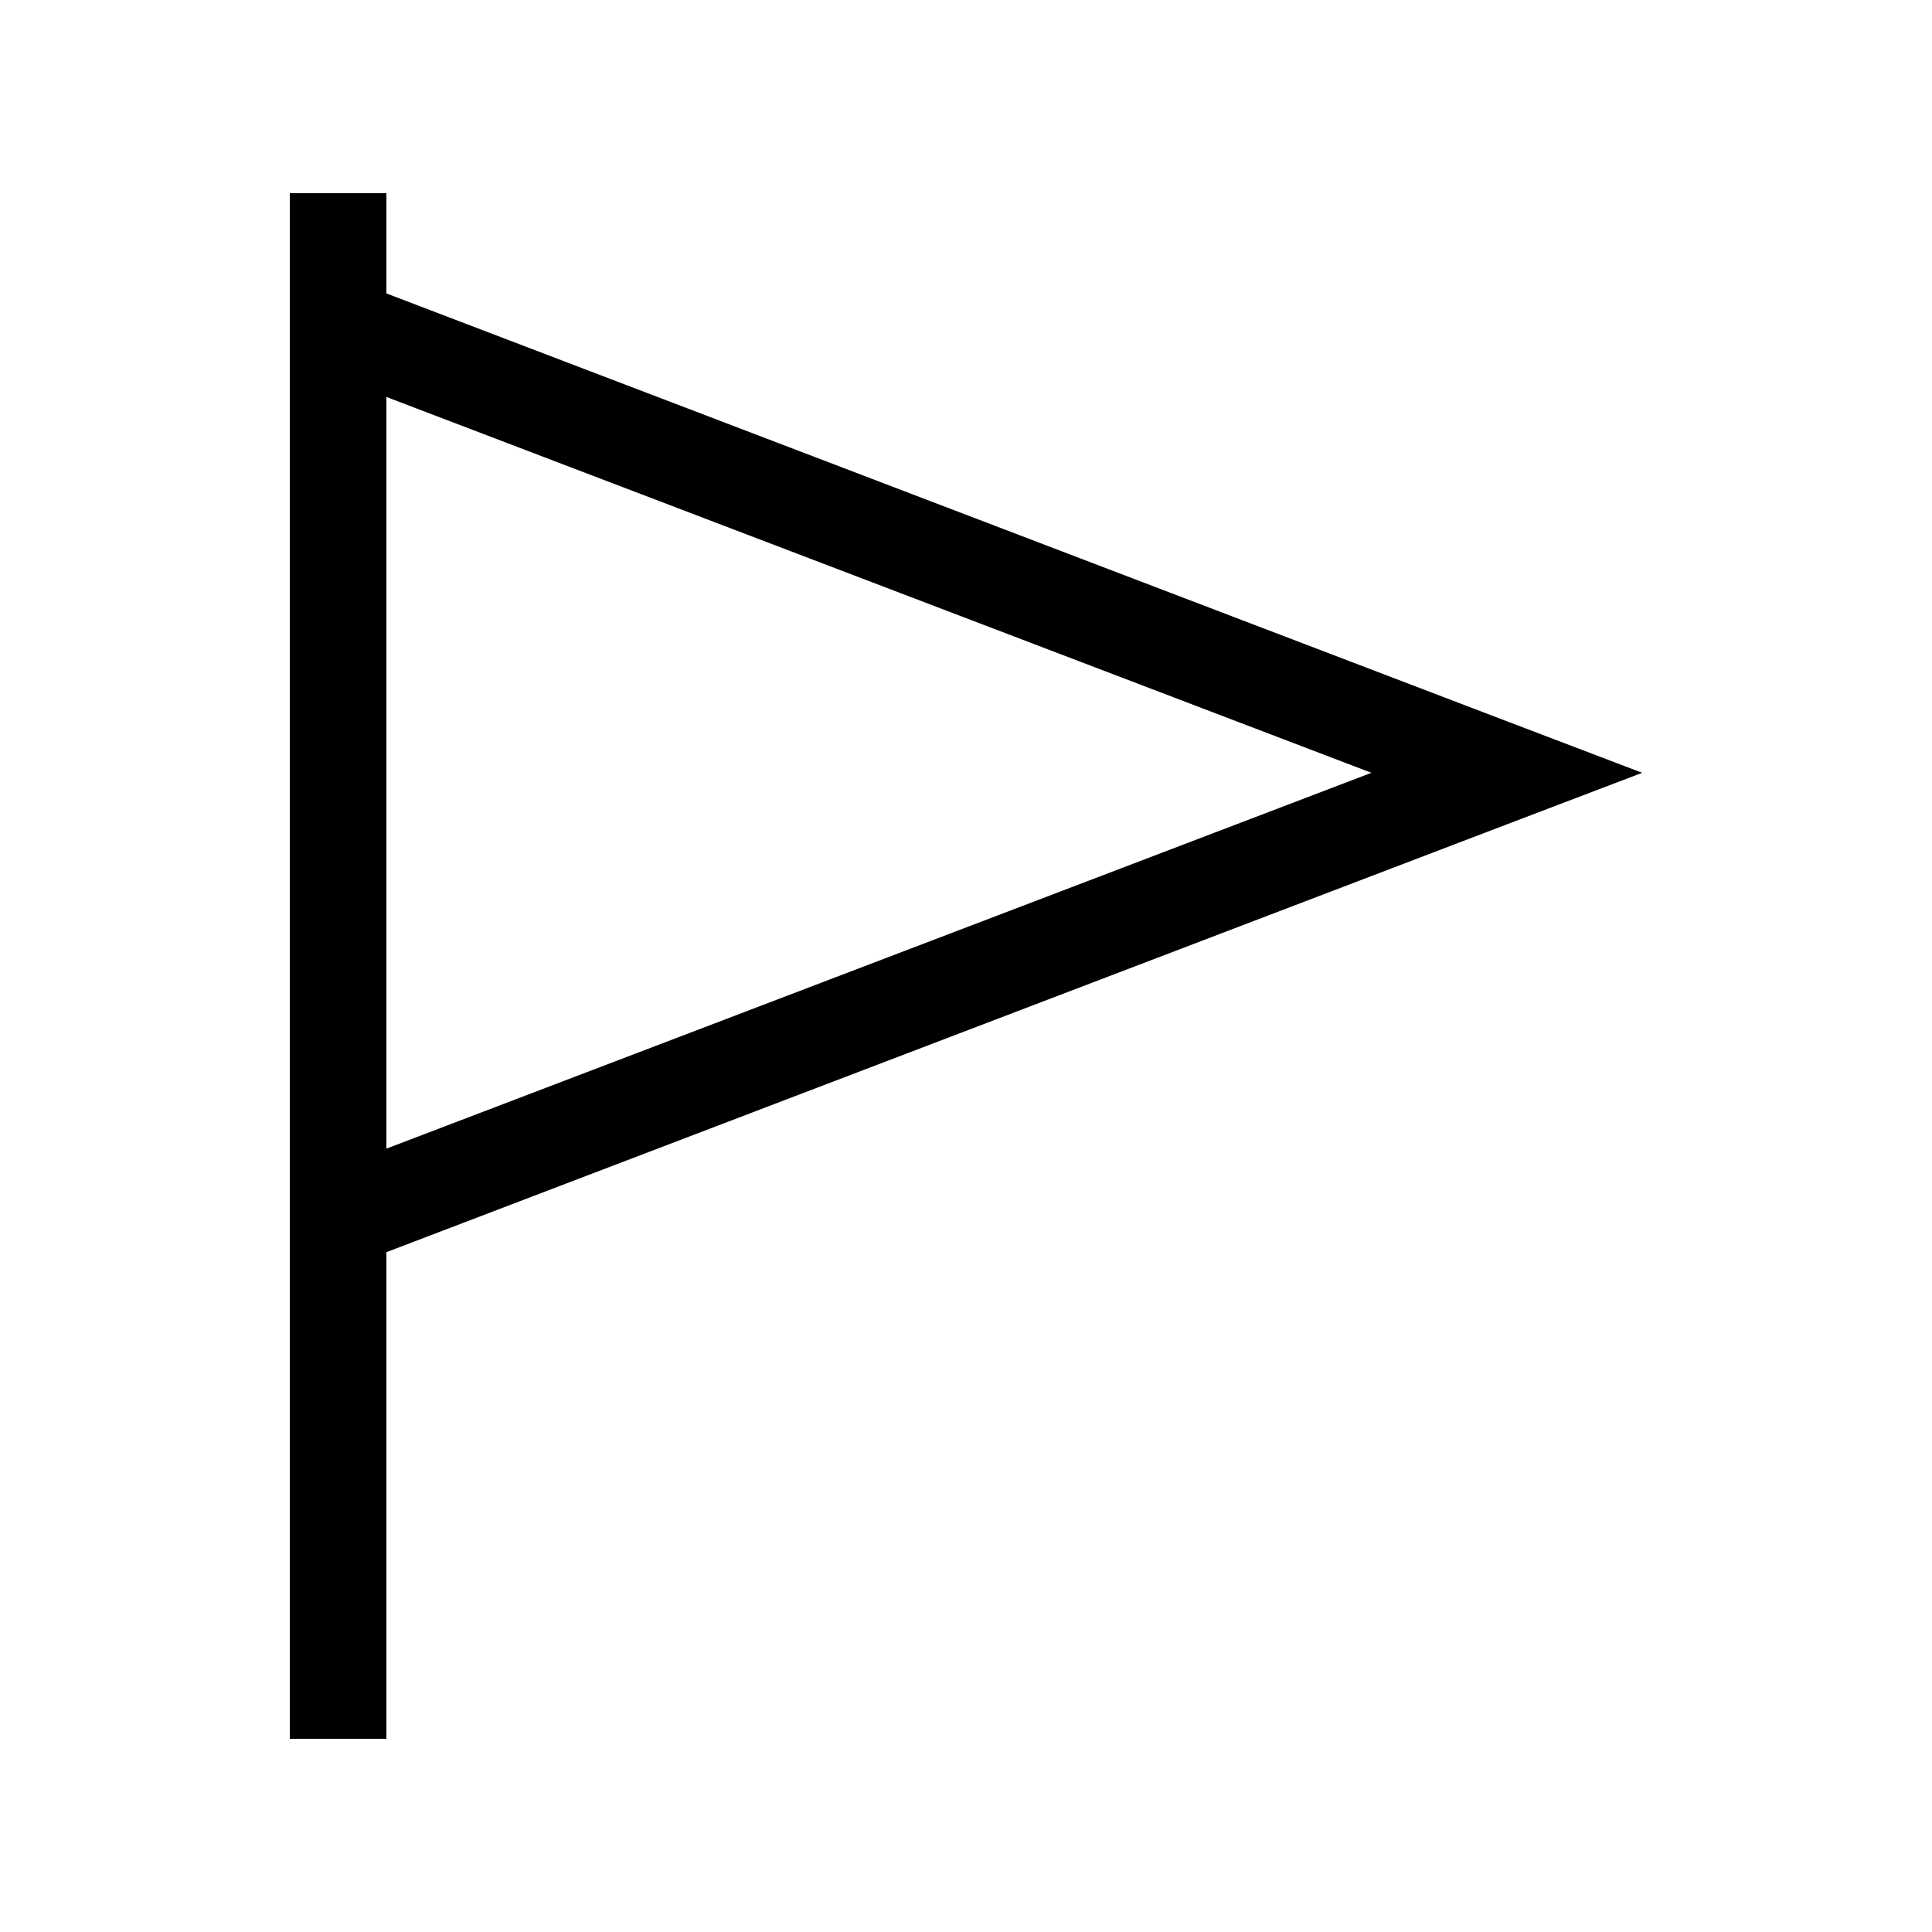 <svg xmlns="http://www.w3.org/2000/svg" viewBox="0 0 640 640"><!--! Font Awesome Pro 7.1.0 by @fontawesome - https://fontawesome.com License - https://fontawesome.com/license (Commercial License) Copyright 2025 Fonticons, Inc. --><path fill="currentColor" d="M128 80L128 64L96 64L96 576L128 576L128 414.8L499.1 273.1L544 256L499.1 238.9L128 97.2L128 80zM128 131.5L454.3 256L128 380.5L128 131.5z"/></svg>